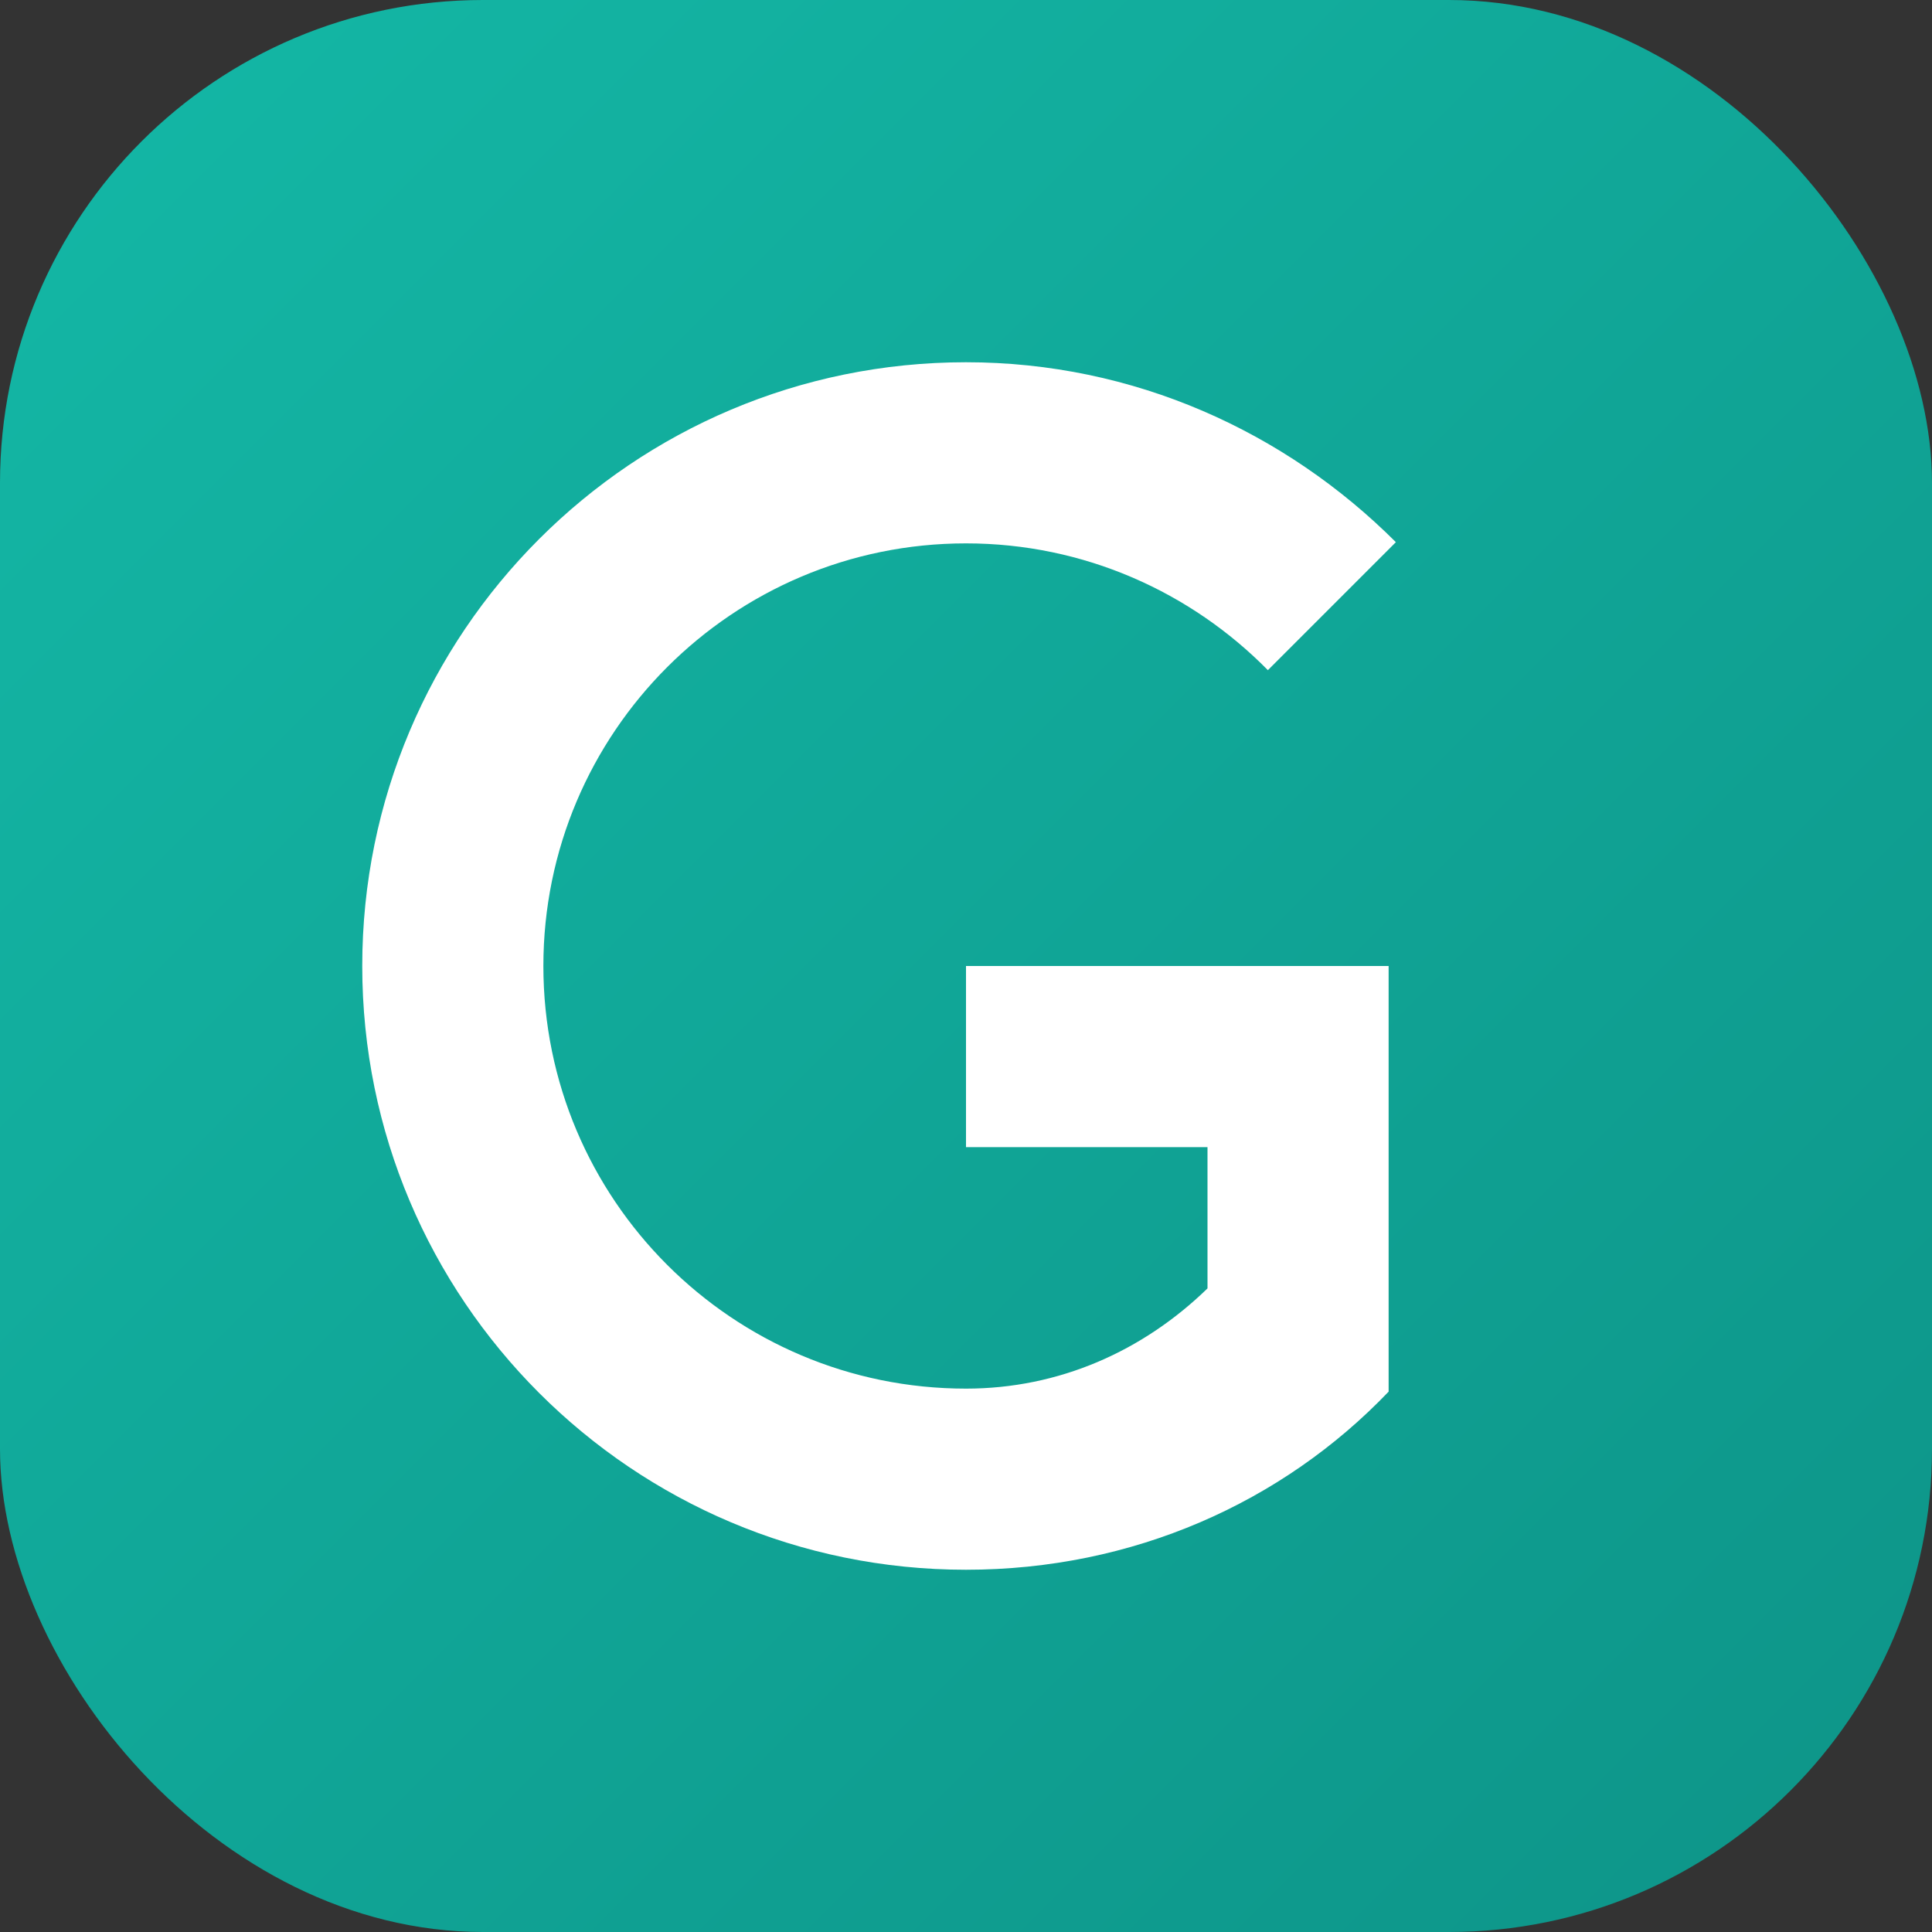 <svg width="32" height="32" viewBox="0 0 32 32" fill="none" xmlns="http://www.w3.org/2000/svg">
  <rect x="0" y="0" width="32" height="32" fill="#333333" stroke="none"/>
  <rect width="32" height="32" rx="8" fill="url(#gradient)"/>
  <path d="M16 6C10.477 6 6 10.477 6 16C6 21.523 10.477 26 16 26C18.76 26 21.24 24.89 23 23.05V16H16V19H20V21.34C18.93 22.38 17.54 23 16 23C12.134 23 9 19.866 9 16C9 12.134 12.134 9 16 9C17.96 9 19.73 9.81 21 11.1L23.12 8.98C21.29 7.15 18.78 6 16 6Z" fill="white"/>
  <defs>
    <linearGradient id="gradient" x1="0" y1="0" x2="32" y2="32" gradientUnits="userSpaceOnUse">
      <stop stop-color="#14B8A6"/>
      <stop offset="1" stop-color="#0D9488"/>
    </linearGradient>
  </defs>
</svg>